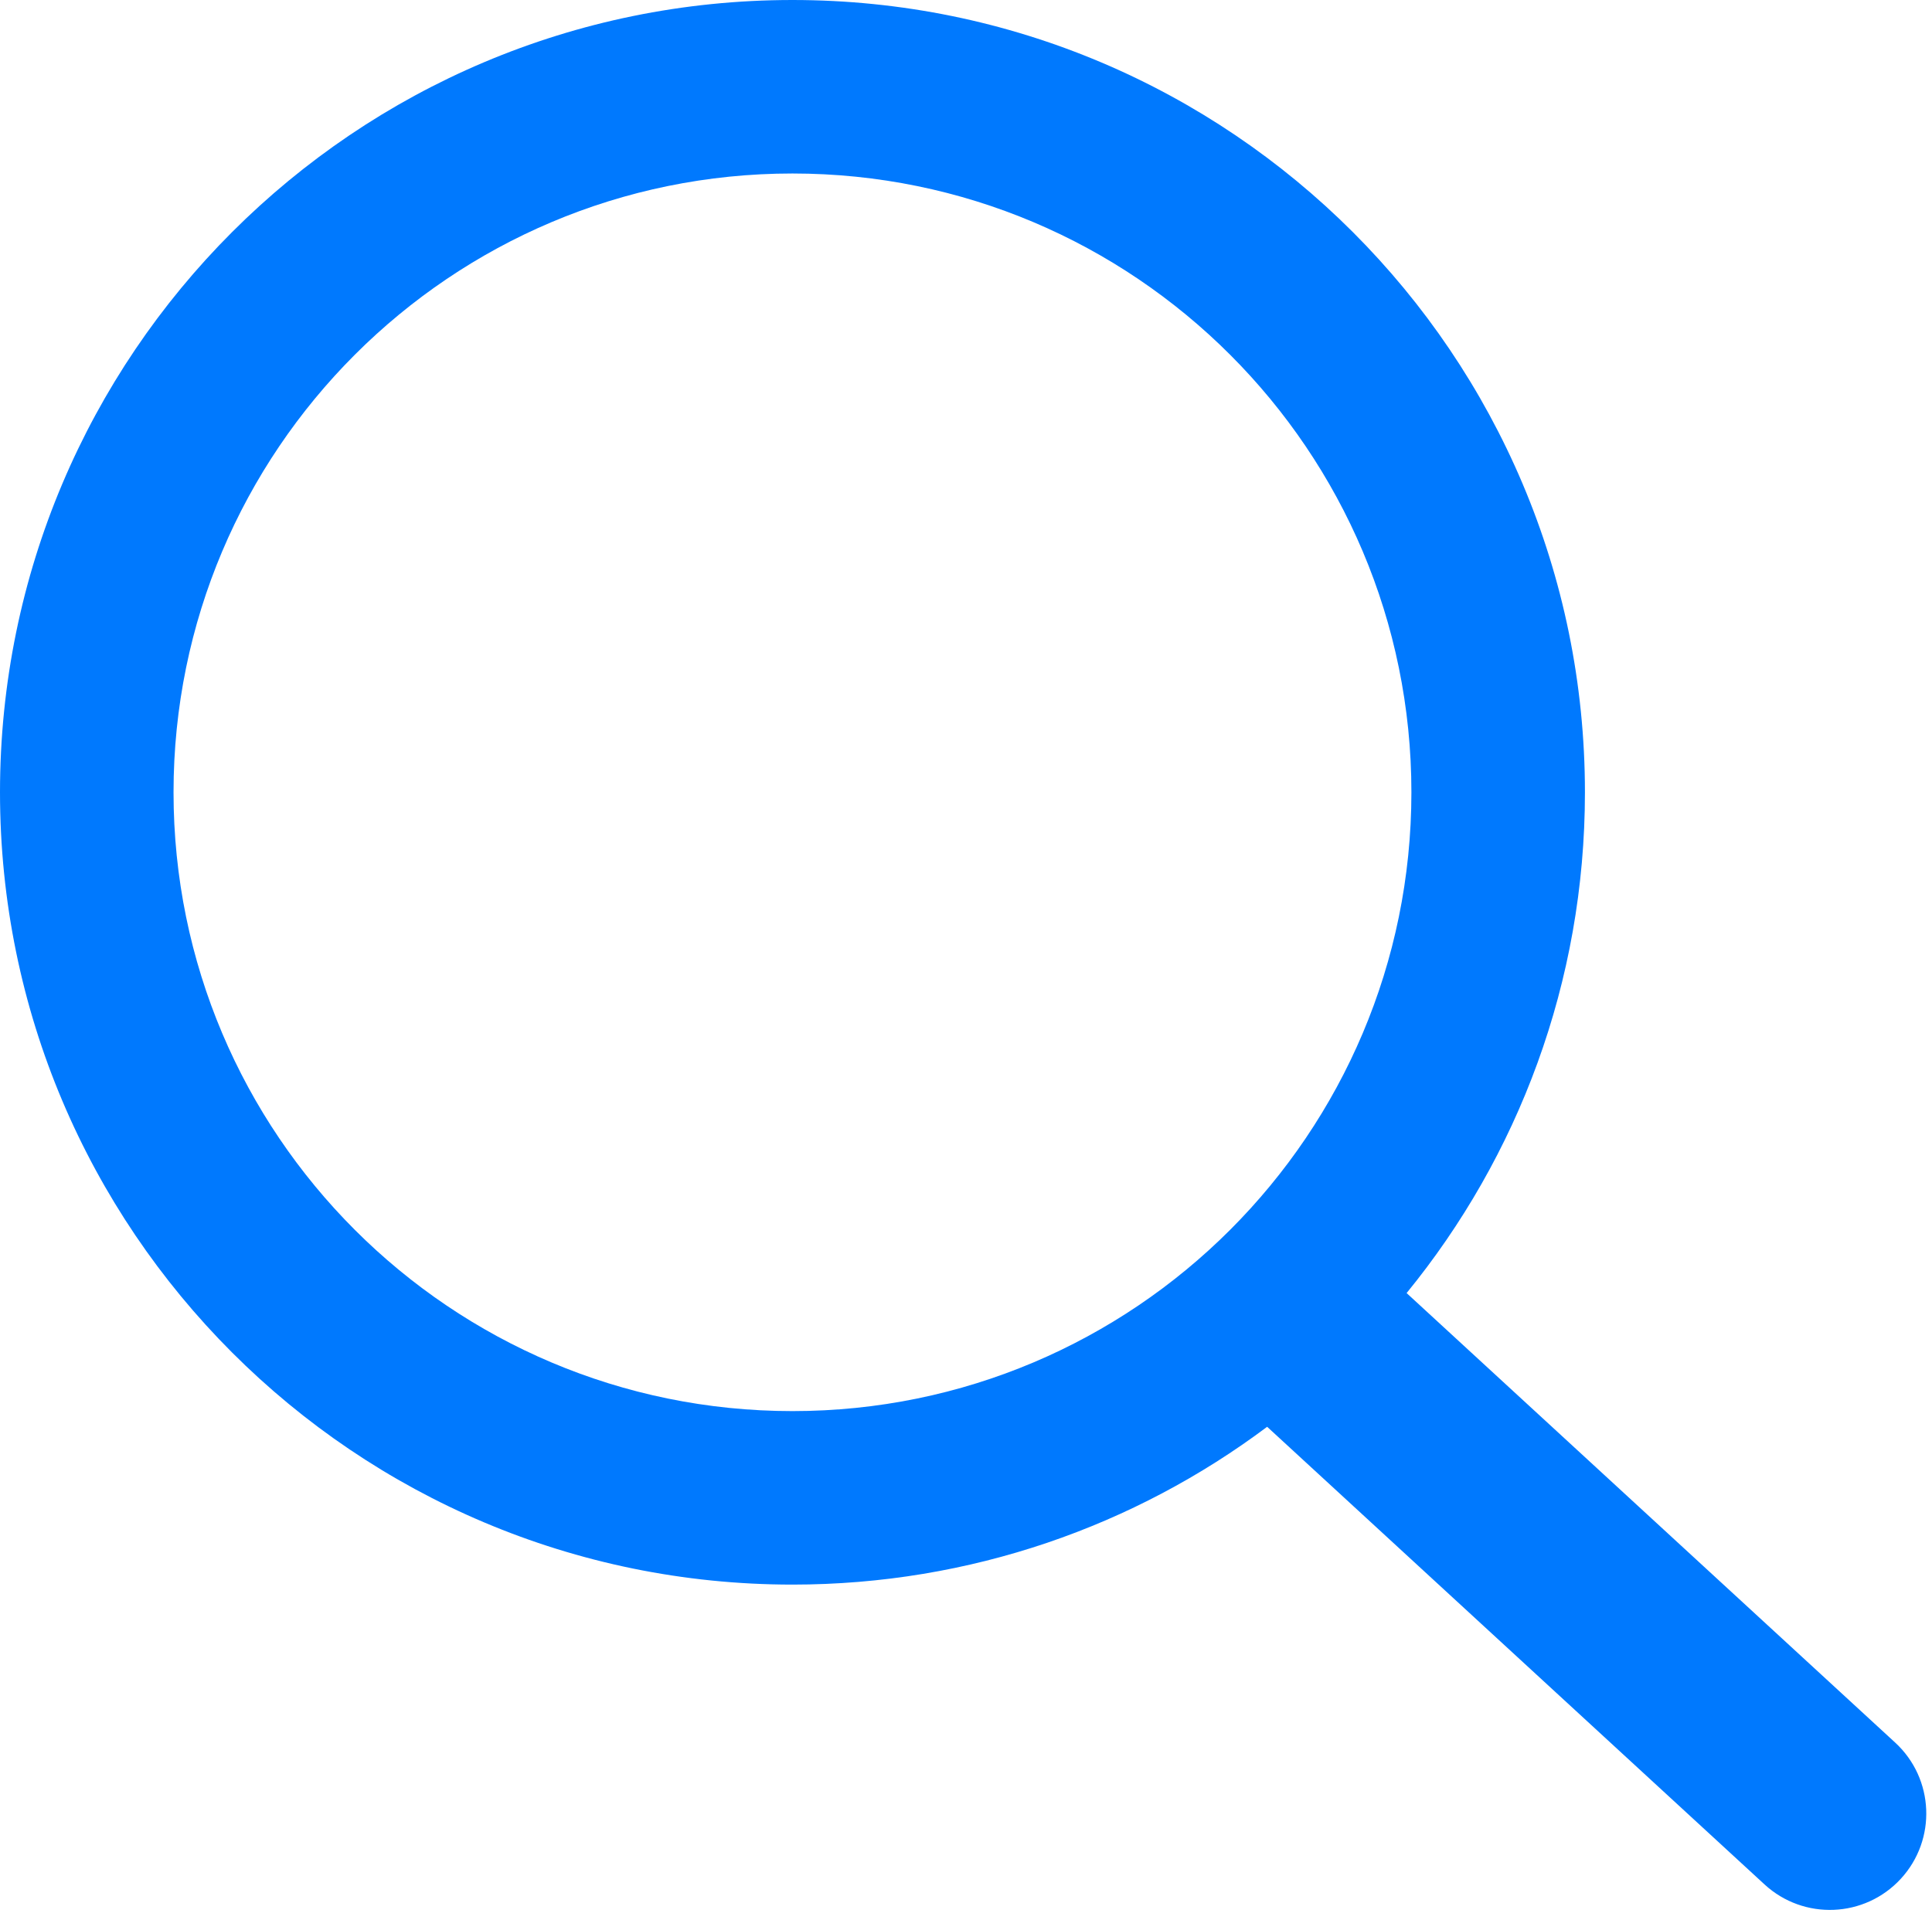 <svg width="167" height="166" viewBox="0 0 167 166" fill="none" xmlns="http://www.w3.org/2000/svg">
<path fill-rule="evenodd" clip-rule="evenodd" d="M122 68.5C122 98.047 98.047 122 68.5 122C38.953 122 15 98.047 15 68.5C15 38.953 38.953 15 68.5 15C98.047 15 122 38.953 122 68.5ZM109.531 123.357C98.094 131.925 83.89 137 68.5 137C30.669 137 0 106.331 0 68.5C0 30.669 30.669 0 68.5 0C106.332 0 137 30.669 137 68.5C137 84.922 131.221 99.995 121.586 111.795L163.815 150.657C167.202 153.774 167.421 159.047 164.304 162.435C161.186 165.823 155.913 166.042 152.525 162.924L109.531 123.357Z" fill="#0079FE"/>
</svg>
